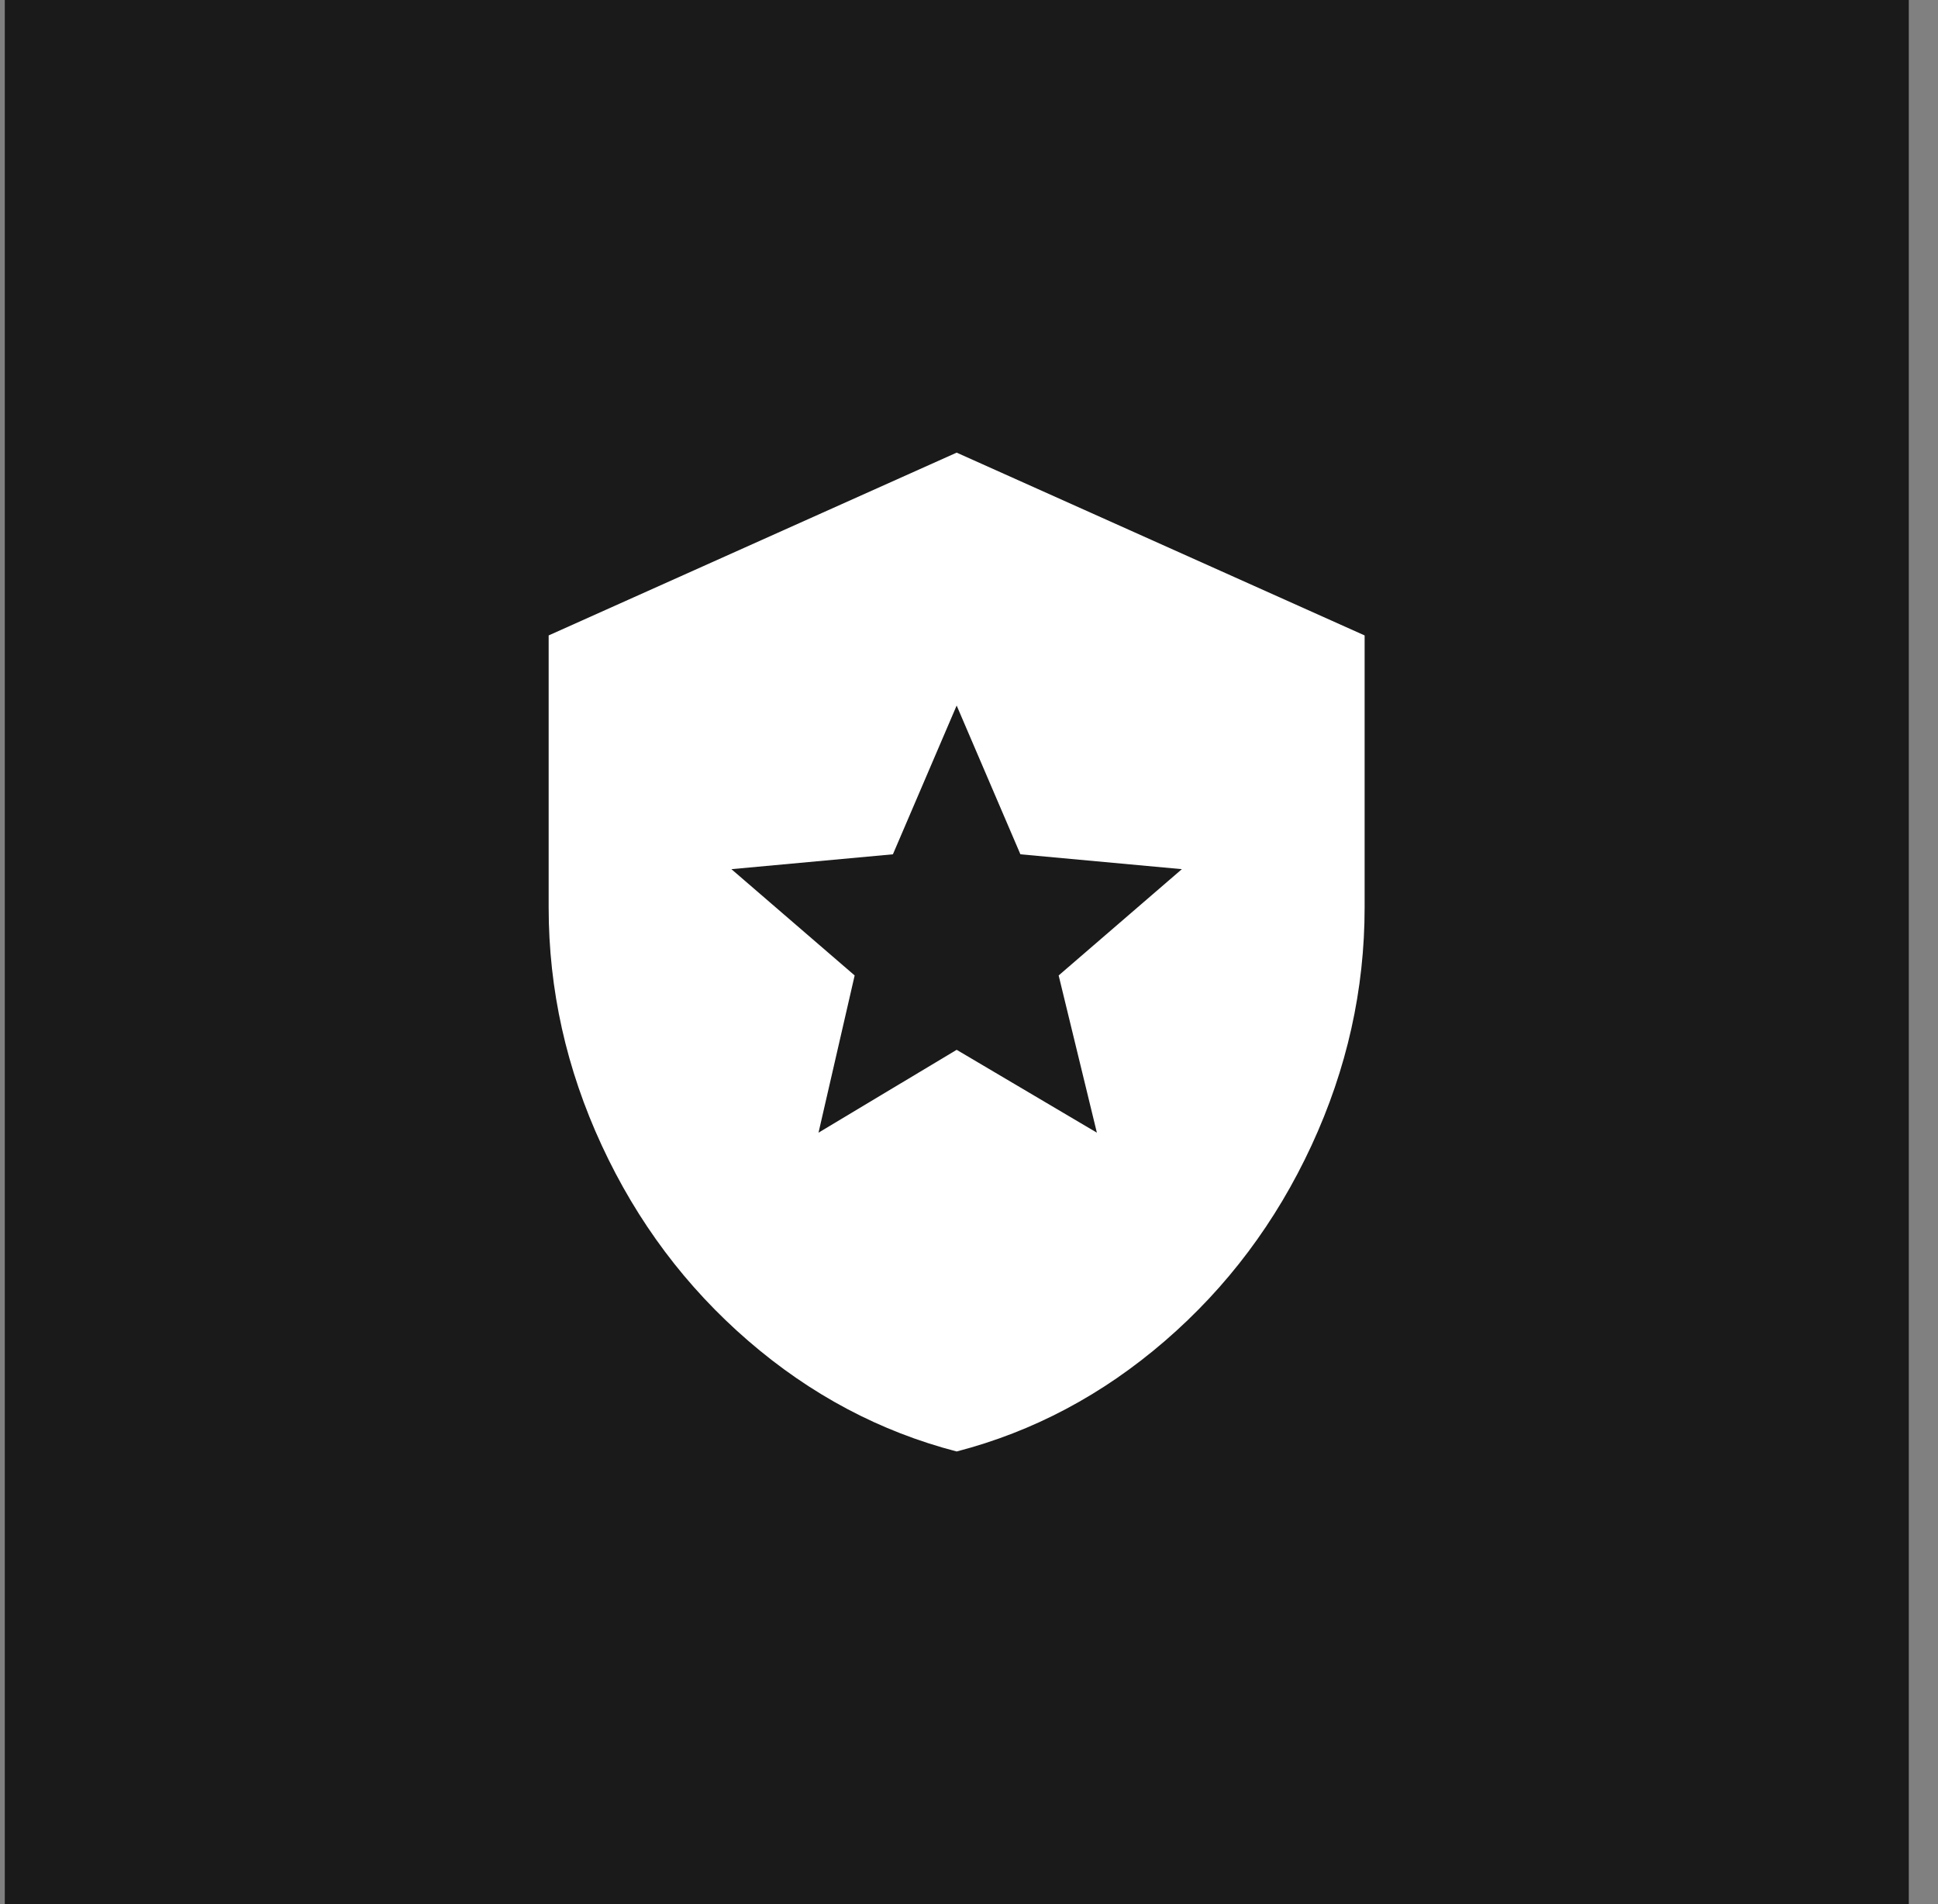 <svg xmlns="http://www.w3.org/2000/svg" width="57" height="56" viewBox="0 0 57 56" fill="none"><rect x="0" y="0" width="57" height="56" fill="#808080" stroke="none"/><rect x="0.141" width="56" height="56" fill="#1A1A1A"></rect><path d="M28.137 13.312L16.137 18.688V26.688C16.137 29.104 16.657 31.438 17.699 33.688C18.741 35.938 20.178 37.854 22.012 39.438C23.845 41.021 25.887 42.104 28.137 42.688C30.387 42.104 32.428 41.021 34.261 39.438C36.095 37.854 37.532 35.938 38.574 33.688C39.616 31.438 40.136 29.104 40.136 26.688V18.688L28.137 13.312ZM32.261 33.312L28.137 30.875L24.074 33.312L25.137 28.688L21.512 25.562L26.262 25.125L28.137 20.75L30.012 25.125L34.761 25.562L31.137 28.688L32.261 33.312Z" fill="white"></path></svg>